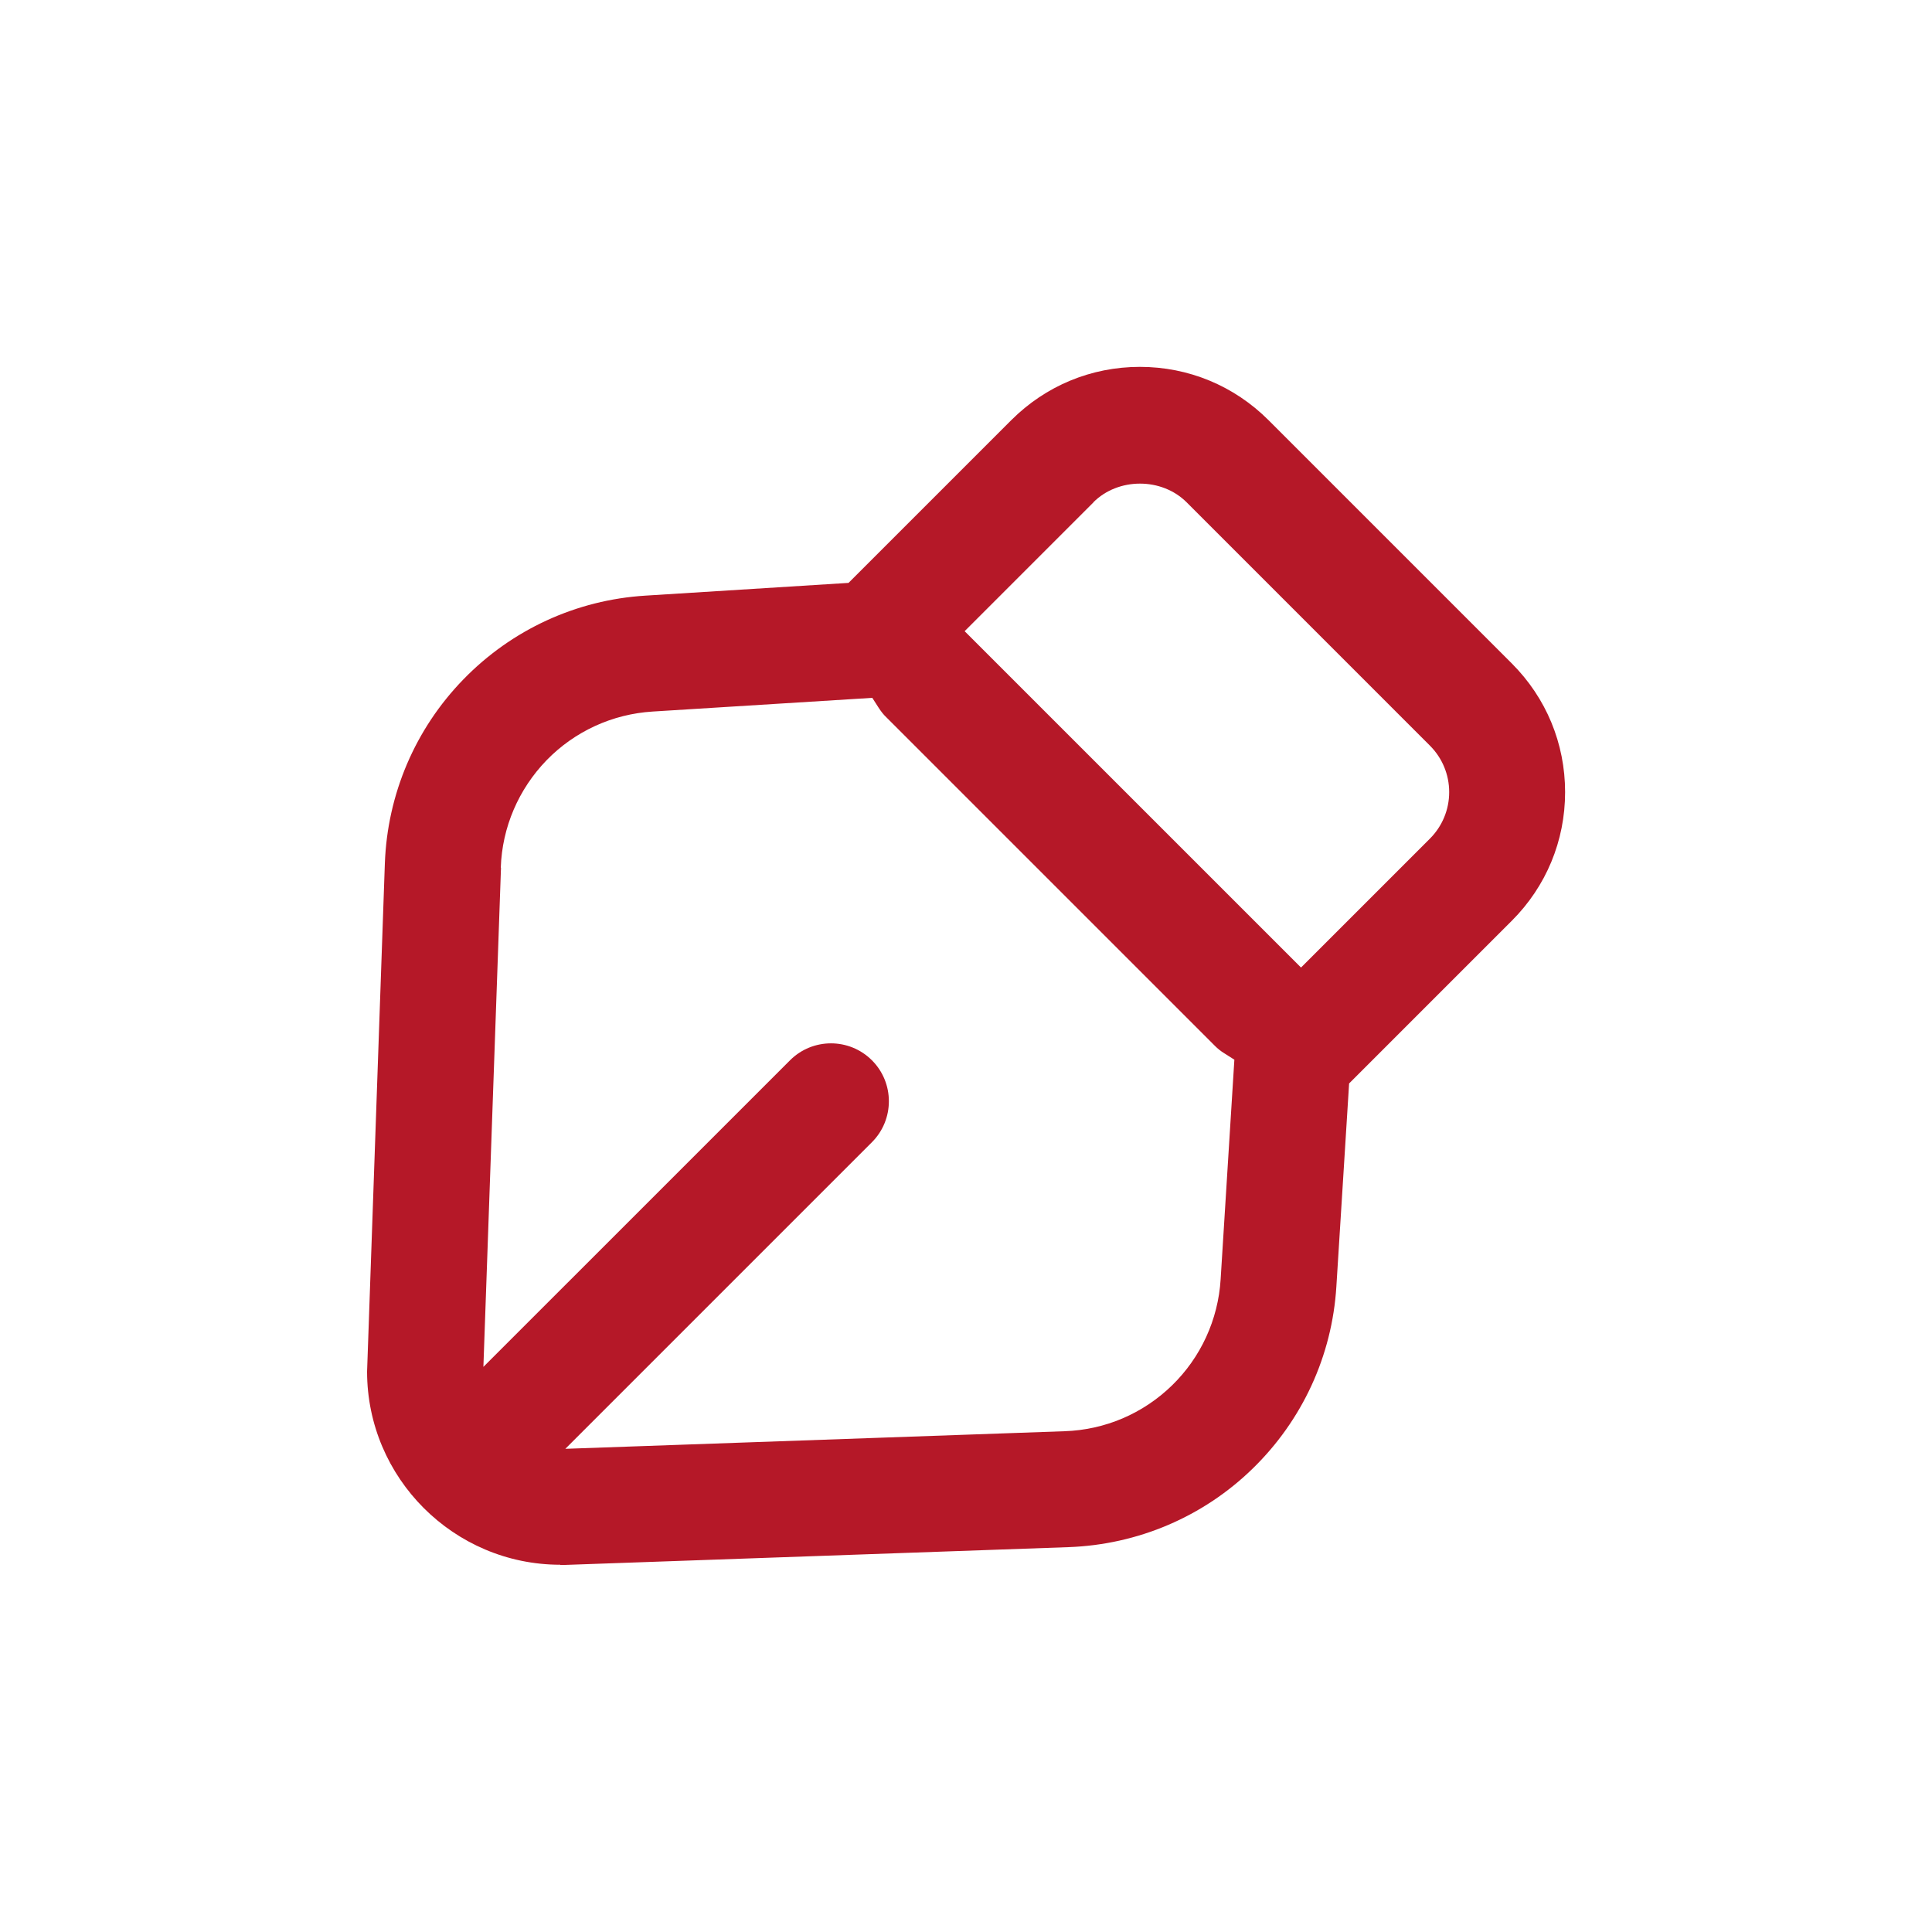 <svg width="64" height="64" viewBox="0 0 64 64" fill="none" xmlns="http://www.w3.org/2000/svg">
<path d="M18.56 51.84H18.72L35.398 51.251C37.69 51.168 39.859 50.246 41.498 48.647C43.142 47.046 44.128 44.909 44.269 42.618L44.691 35.891L50.08 30.502C51.219 29.363 51.846 27.853 51.846 26.24C51.846 24.627 51.219 23.117 50.08 21.977L42.023 13.92C40.883 12.781 39.373 12.153 37.76 12.153C36.147 12.153 34.637 12.781 33.498 13.92L28.109 19.309L21.382 19.731C19.091 19.872 16.953 20.858 15.354 22.502C13.753 24.147 12.832 26.31 12.749 28.602L12.16 45.434C12.16 48.96 15.034 51.834 18.56 51.834L18.56 51.84ZM36.218 16.64C37.043 15.814 38.483 15.814 39.309 16.64L47.366 24.698C47.776 25.107 48.006 25.658 48.006 26.24C48.006 26.823 47.776 27.373 47.366 27.783L43.098 32.051L31.955 20.909L36.224 16.64L36.218 16.64ZM16.589 28.742C16.634 27.405 17.177 26.144 18.106 25.184C19.04 24.224 20.288 23.654 21.619 23.571L28.896 23.117L29.101 23.437C29.184 23.565 29.267 23.674 29.363 23.763L40.243 34.643C40.339 34.739 40.441 34.823 40.57 34.9L40.89 35.104L40.435 42.381C40.352 43.719 39.776 44.967 38.823 45.895C37.863 46.829 36.602 47.367 35.264 47.411L18.727 47.994L28.884 37.837C29.632 37.088 29.632 35.872 28.884 35.124C28.135 34.375 26.919 34.375 26.17 35.124L16.013 45.28L16.596 28.743L16.589 28.742Z" fill="#B51828"/>
</svg>
